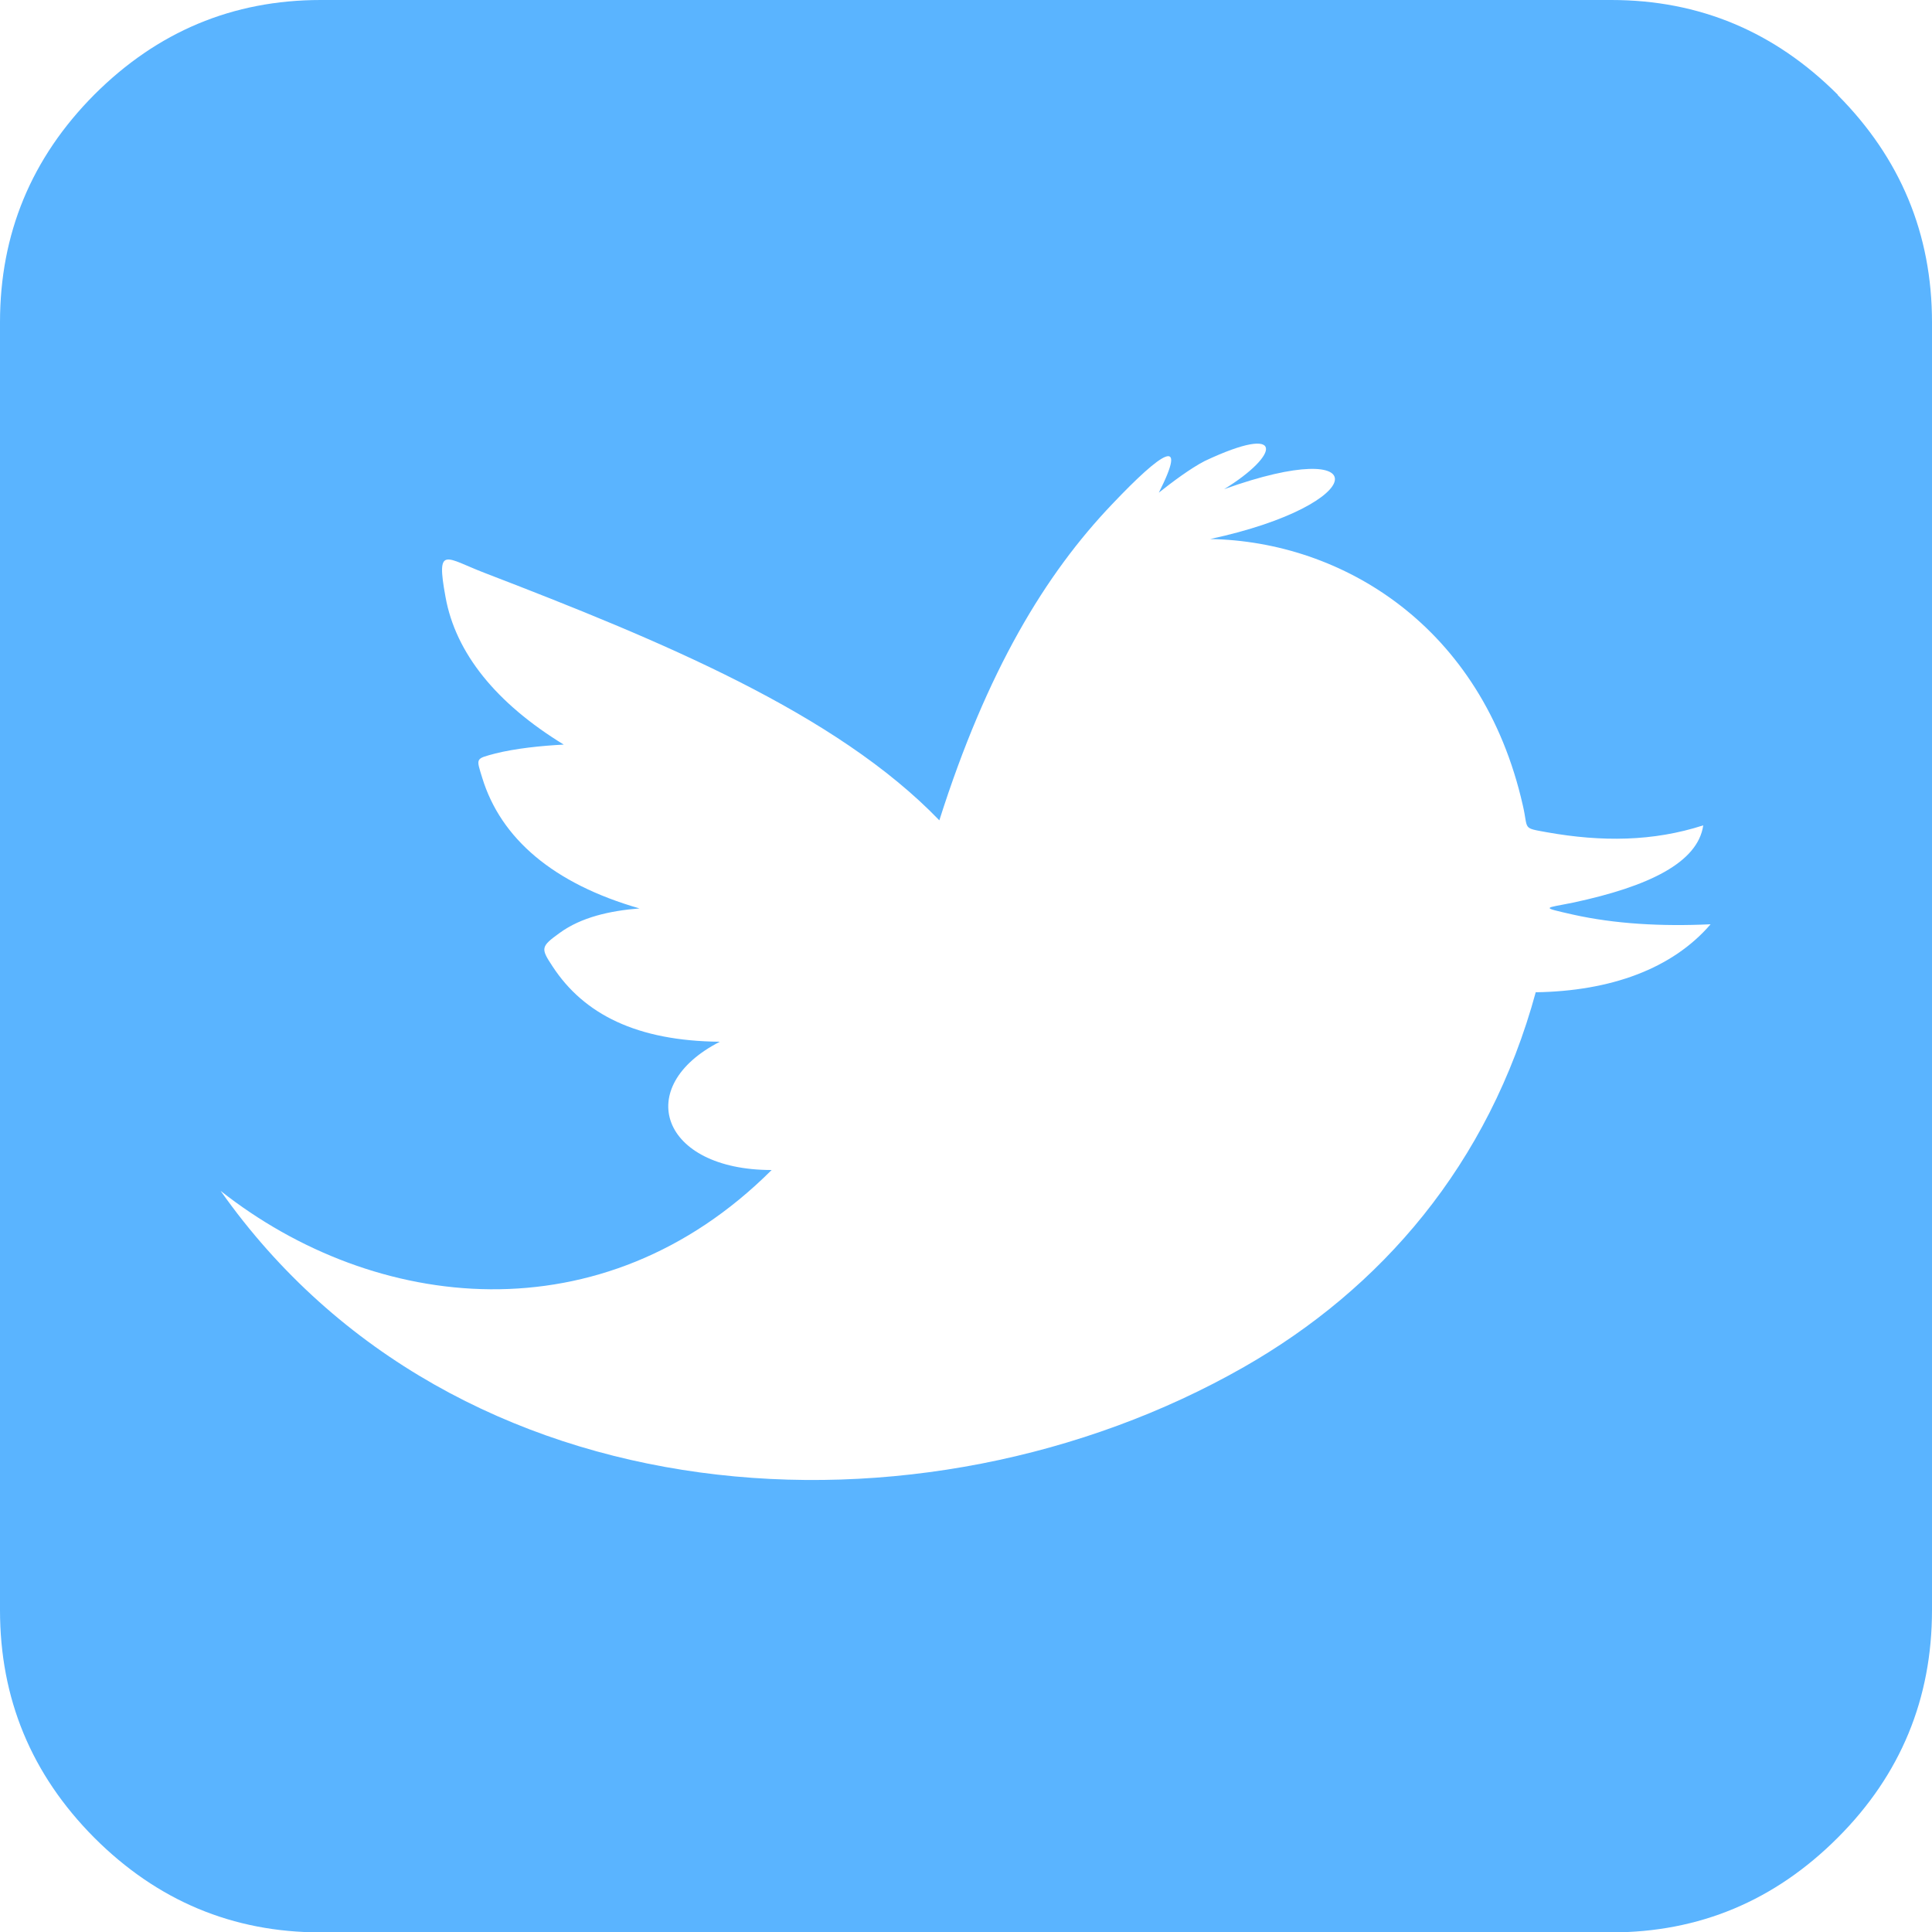 <?xml version="1.0" encoding="UTF-8"?><svg id="_レイヤー_2" xmlns="http://www.w3.org/2000/svg" viewBox="0 0 50 50"><defs><style>.cls-1{fill:#5ab4ff;fill-rule:evenodd;}</style></defs><g id="footer"><path class="cls-1" d="m47.56,2.45c-1.63-1.63-3.58-2.45-5.86-2.45H8.3c-2.28,0-4.23.82-5.86,2.45C.81,4.09,0,6.05,0,8.34v33.33c0,2.29.81,4.25,2.44,5.89,1.63,1.63,3.58,2.45,5.86,2.45h33.4c2.28,0,4.23-.82,5.86-2.45,1.63-1.63,2.44-3.6,2.44-5.89V8.34c0-2.29-.82-4.25-2.44-5.88Zm-7.81,23.21c-1.22,4.49-4.02,7.7-7.56,9.72-8.31,4.74-20.41,4.05-26.48-4.56,3.98,3.14,9.88,3.83,14.26-.54-2.87,0-3.61-2.16-1.34-3.32-2.15-.02-3.52-.71-4.33-1.95-.31-.47-.31-.51.19-.87.55-.4,1.29-.57,2.06-.63-2.23-.64-3.59-1.81-4.07-3.38-.16-.52-.18-.49.34-.63.52-.13,1.18-.2,1.77-.23-1.75-1.07-2.8-2.37-3.06-3.82-.25-1.36,0-1.01,1.02-.62,4.55,1.75,9.08,3.62,11.76,6.4,1.23-3.87,2.74-6.37,4.48-8.19,1.29-1.36,1.96-1.79,1.2-.29.34-.27.82-.63,1.19-.82,2.1-.99,1.95-.16.5.73,3.95-1.42,3.81.39-.36,1.29,3.41.06,7.04,2.25,8.09,6.89.15.64-.03.58.63.7,1.41.25,2.74.24,4.04-.18-.14.96-1.4,1.58-3.37,2-.73.15-.88.11,0,.31,1.08.24,2.28.31,3.56.25-.99,1.15-2.58,1.73-4.53,1.76Z"/></g></svg>